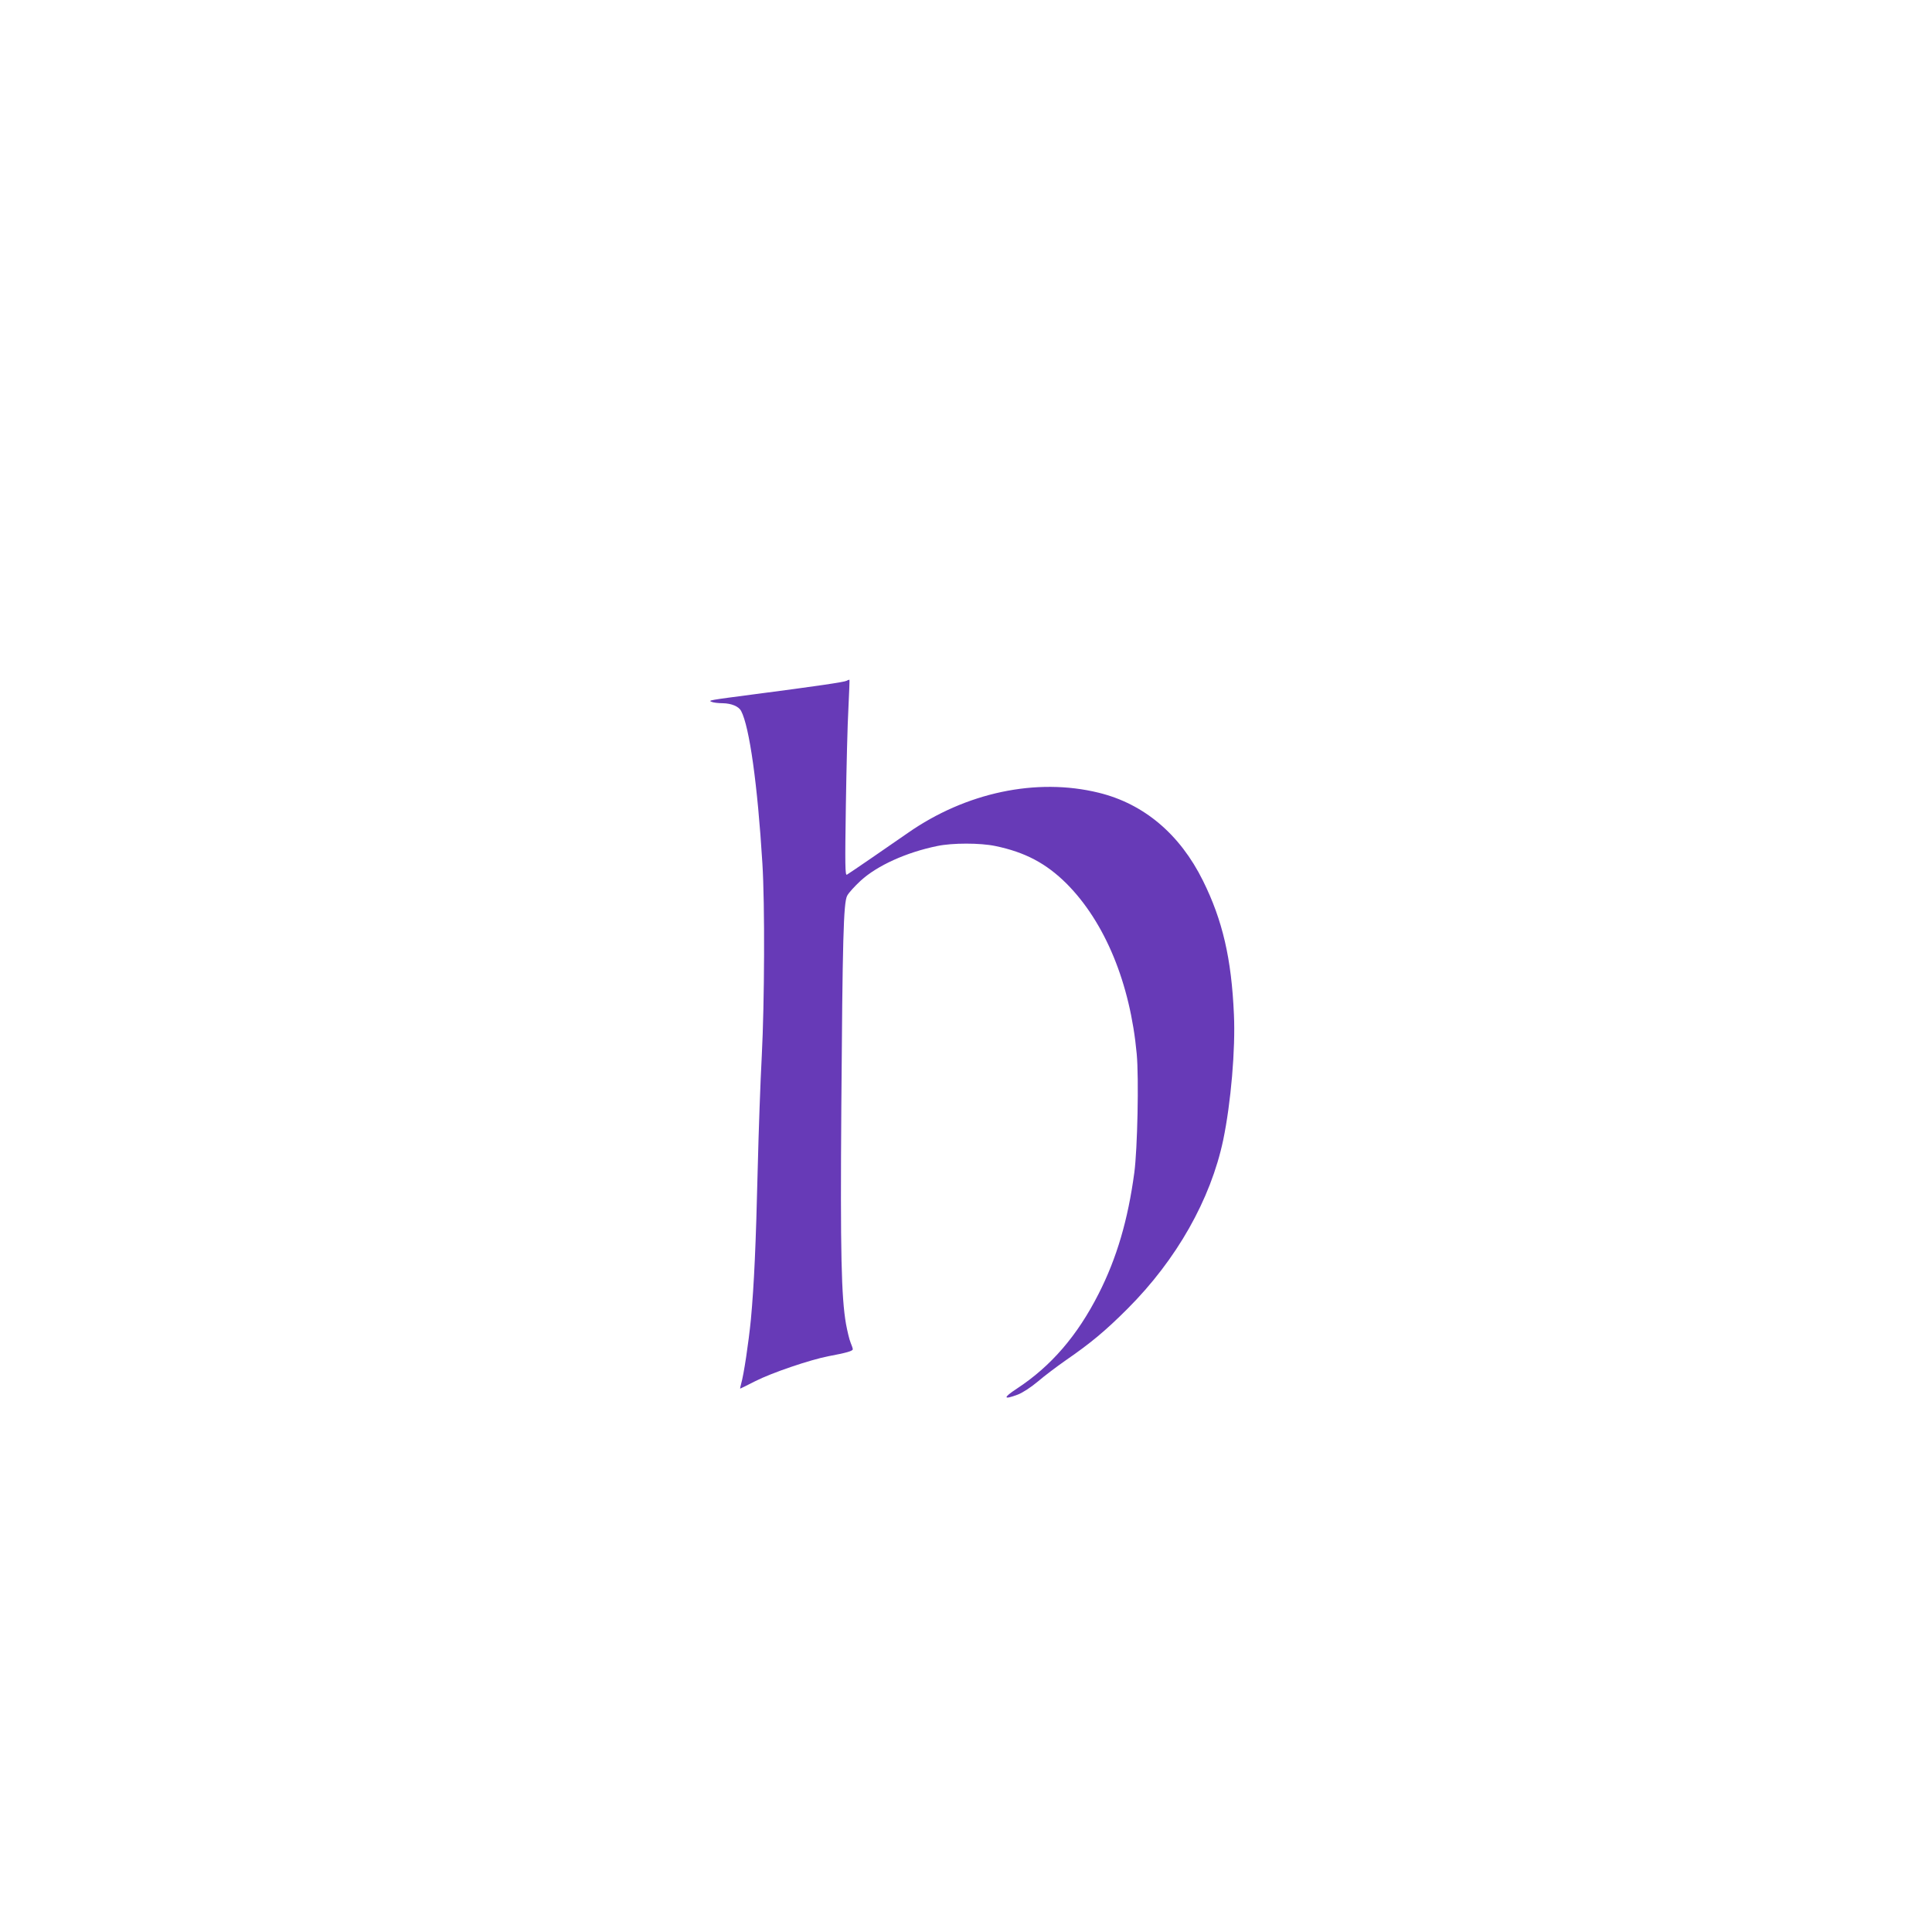 <?xml version="1.0" standalone="no"?>
<!DOCTYPE svg PUBLIC "-//W3C//DTD SVG 20010904//EN"
 "http://www.w3.org/TR/2001/REC-SVG-20010904/DTD/svg10.dtd">
<svg version="1.0" xmlns="http://www.w3.org/2000/svg"
 width="1280pt" height="1280pt" viewBox="0 0 1280 1280"
 preserveAspectRatio="xMidYMid meet">
<g transform="translate(0,1280) scale(0.1,-0.1)"
fill="#673ab7" stroke="none">
<path d="M5610 8290 c-16 -9 -200 -36 -615 -90 -297 -39 -306 -40 -280 -50 11
-5 44 -9 73 -9 58 -1 106 -21 122 -51 55 -104 109 -486 141 -1010 17 -272 14
-924 -4 -1275 -9 -165 -21 -502 -27 -750 -12 -504 -24 -766 -45 -995 -15 -153
-47 -368 -65 -429 -5 -17 -7 -31 -6 -31 2 0 46 22 99 49 110 56 363 142 487
166 117 22 160 34 160 46 0 5 -7 26 -15 45 -8 19 -21 74 -30 122 -31 179 -38
468 -31 1437 8 1106 14 1356 39 1401 9 18 49 62 89 99 109 100 302 188 508
230 100 21 283 21 384 0 198 -41 337 -115 472 -249 255 -256 422 -661 465
-1128 15 -160 5 -633 -16 -788 -42 -312 -116 -565 -236 -801 -141 -278 -315
-480 -542 -629 -93 -61 -91 -76 5 -40 32 12 86 47 134 87 44 38 127 100 184
140 167 115 265 197 410 342 326 326 551 725 634 1118 51 245 82 603 71 833
-16 368 -75 623 -205 885 -153 309 -392 510 -691 583 -411 101 -880 2 -1265
-267 -122 -85 -384 -265 -403 -276 -12 -7 -13 63 -7 456 4 255 11 547 17 648
5 101 8 185 7 187 -2 1 -10 -1 -18 -6z"/>
</g>
</svg>
